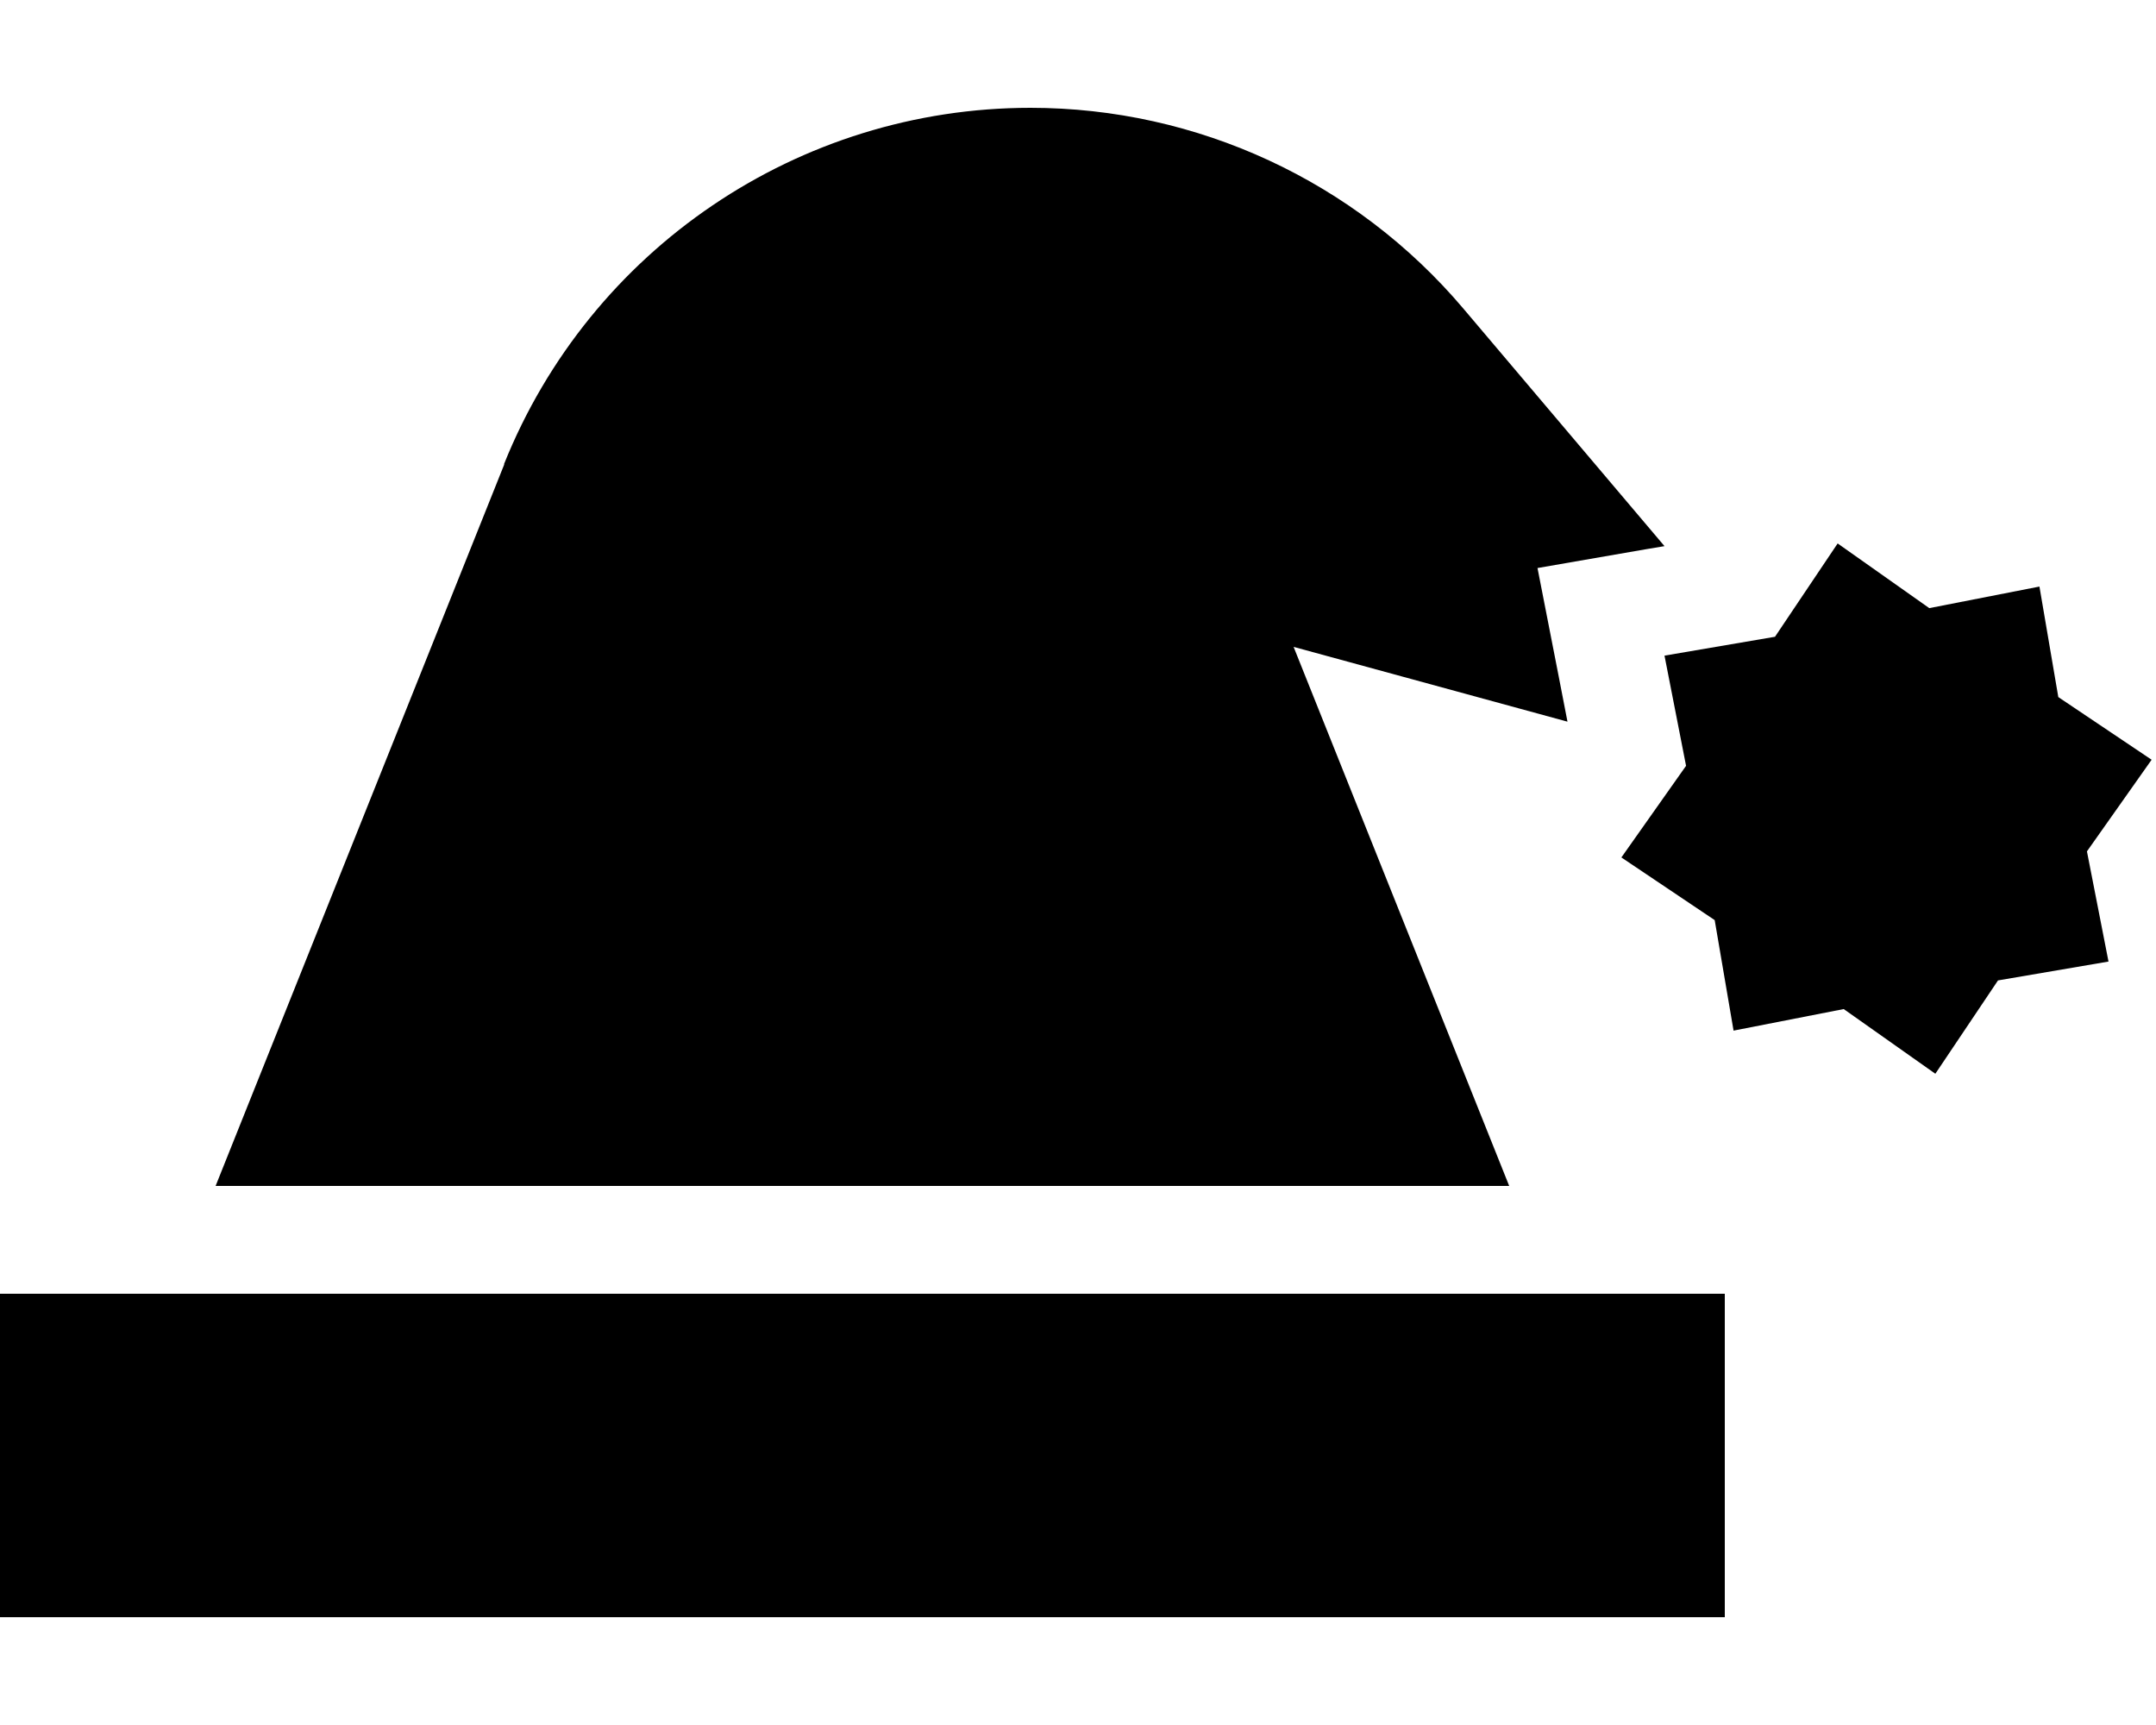 <svg xmlns="http://www.w3.org/2000/svg" viewBox="0 0 640 512"><!--! Font Awesome Pro 6.2.0 by @fontawesome - https://fontawesome.com License - https://fontawesome.com/license (Commercial License) Copyright 2022 Fonticons, Inc. --><path d="M149.7 137.8L64 352H448L384 192l81.3 22.2-2.6-13.4-6.3-32.2 32.3-5.6 5.4-.9L434.4 91.6c-32-37.8-79-59.6-128.5-59.6c-68.8 0-130.7 41.9-156.3 105.8zm395.8 23.5L526.9 189l-32.8 5.6 6.4 32.7-19.2 27.2L509 273.1l5.6 32.8 32.7-6.4 27.2 19.2L593.1 291l32.8-5.6-6.4-32.7 19.2-27.2L611 206.9l-5.6-32.8-32.7 6.4-27.2-19.2zM0 384v96H48 464h48V384H464 48 0z"/></svg>